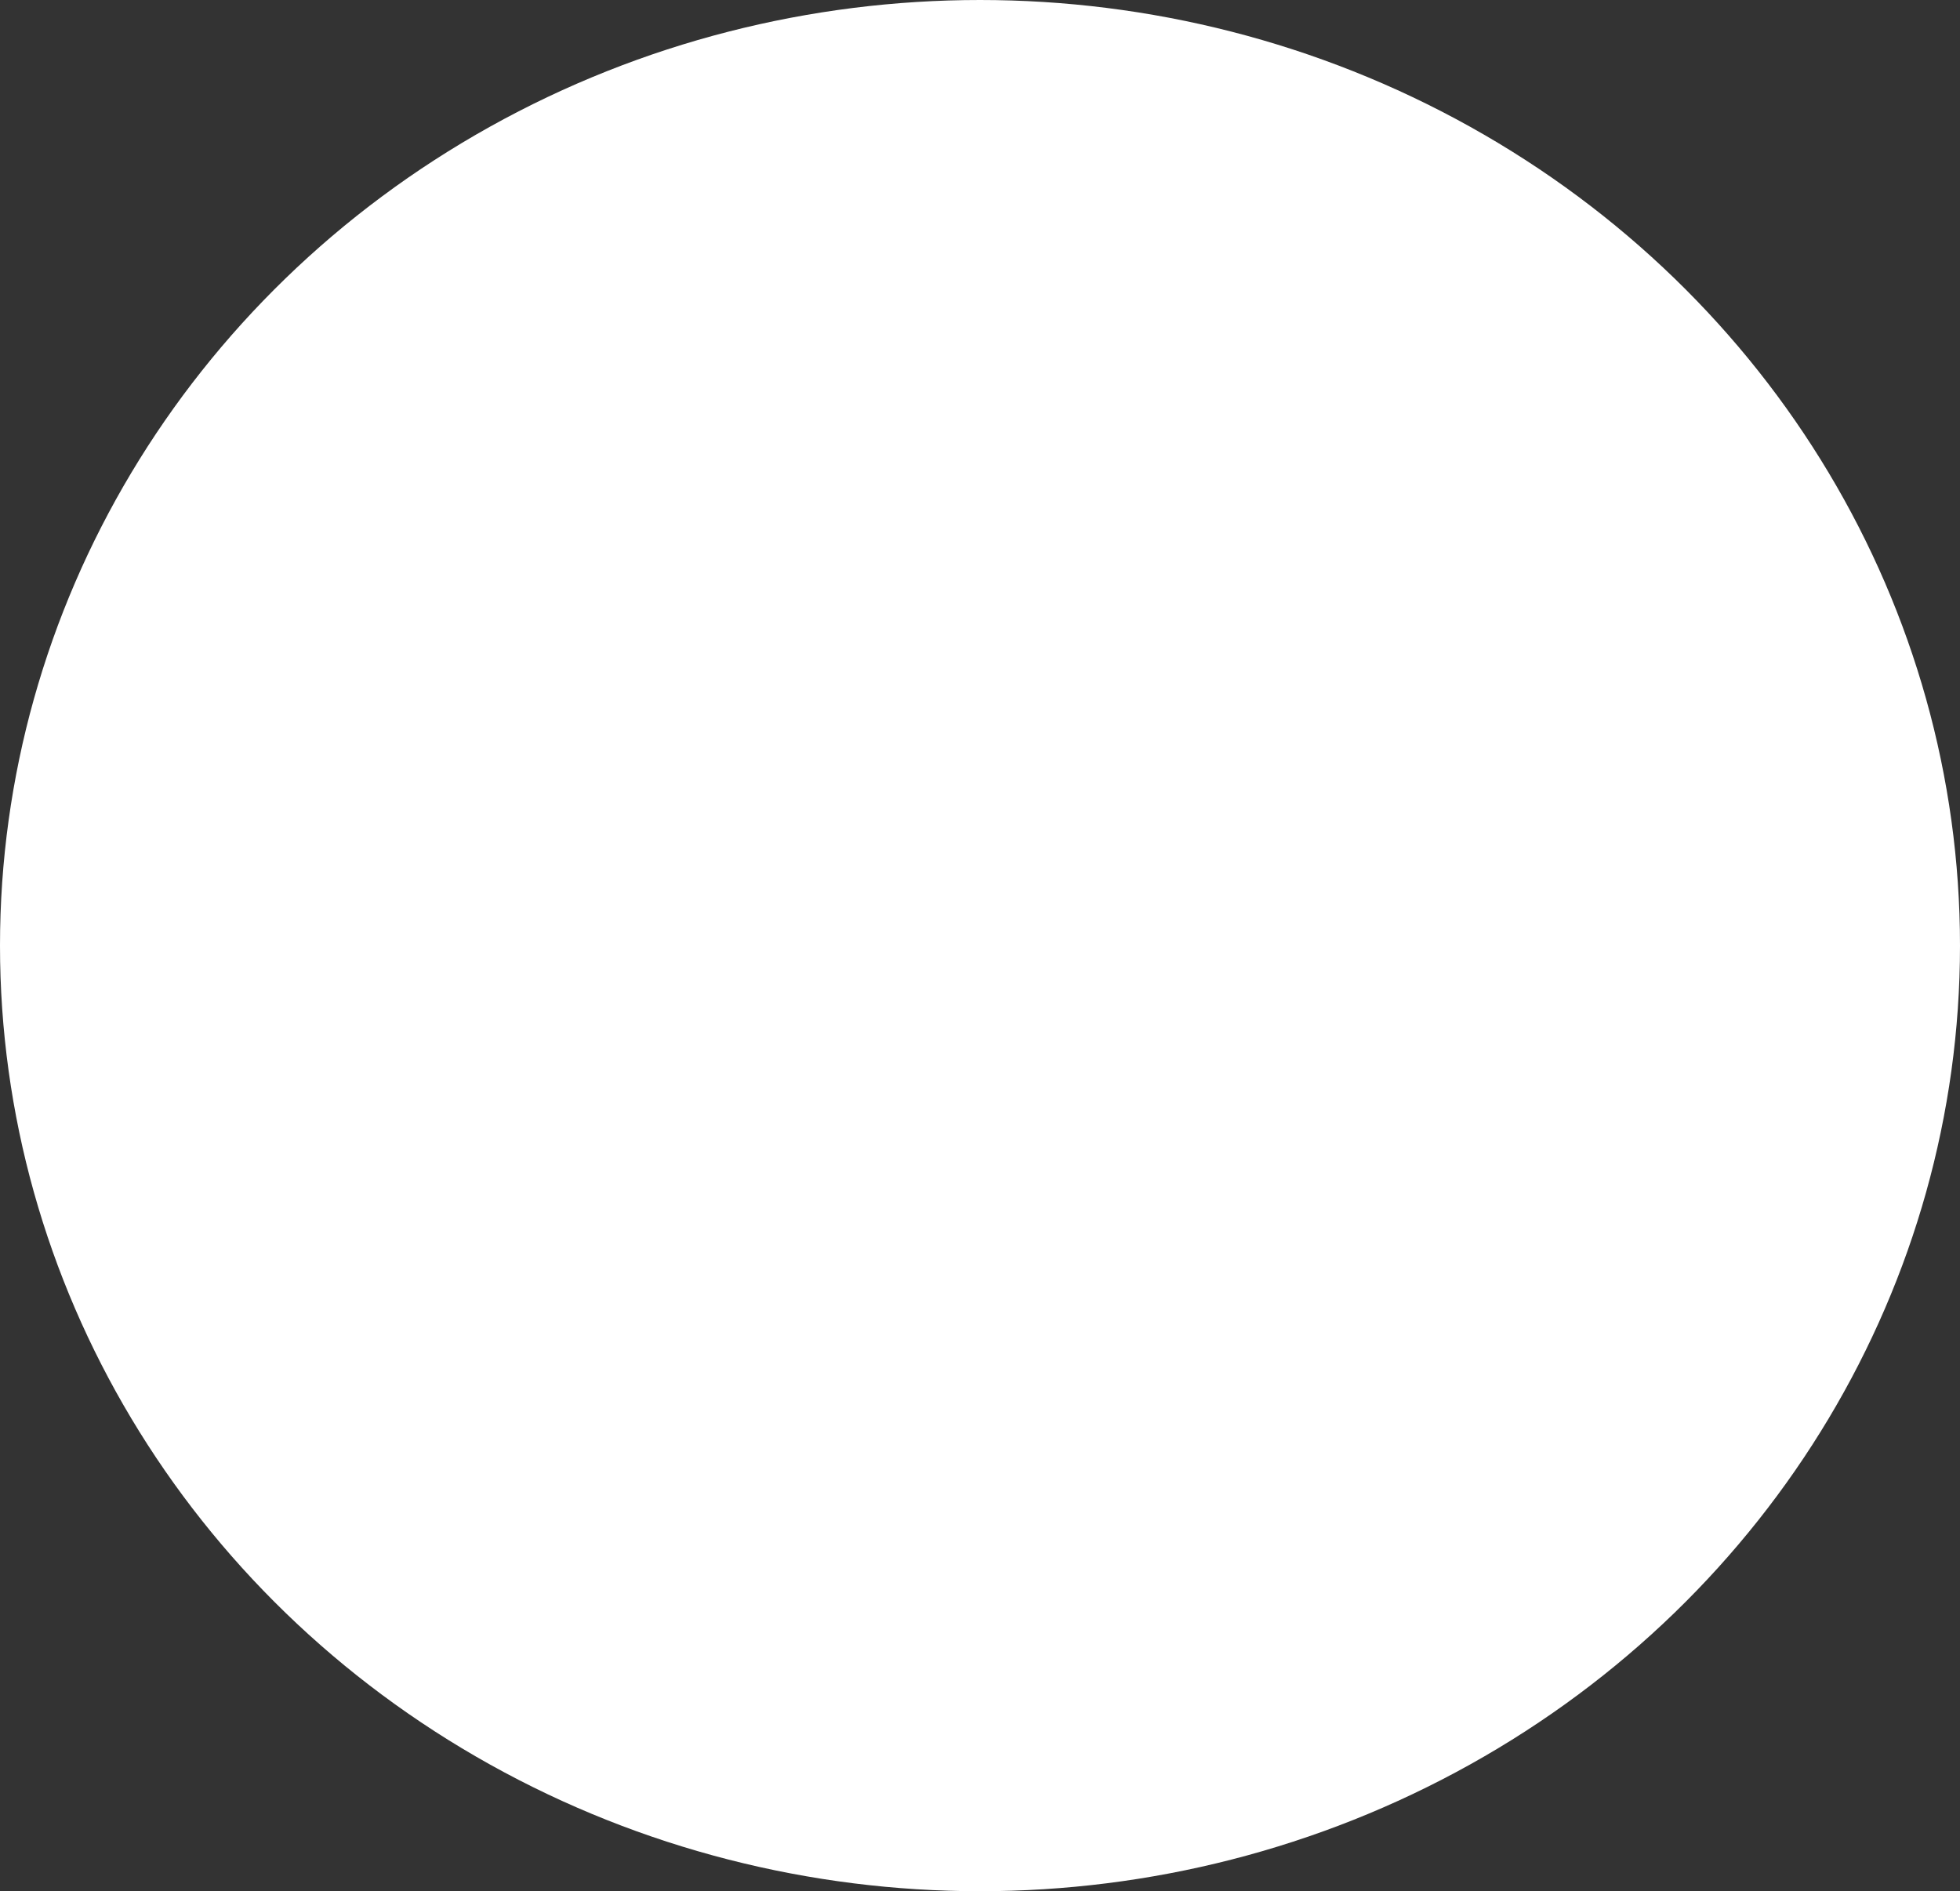 <?xml version="1.0" encoding="UTF-8"?> <svg xmlns="http://www.w3.org/2000/svg" width="228" height="220" viewBox="0 0 228 220" fill="none"><rect x="0" y="0" width="228" height="220" fill="#333333" stroke="none"/> <ellipse cx="114" cy="110" rx="114" ry="110" fill="white"></ellipse> </svg> 
